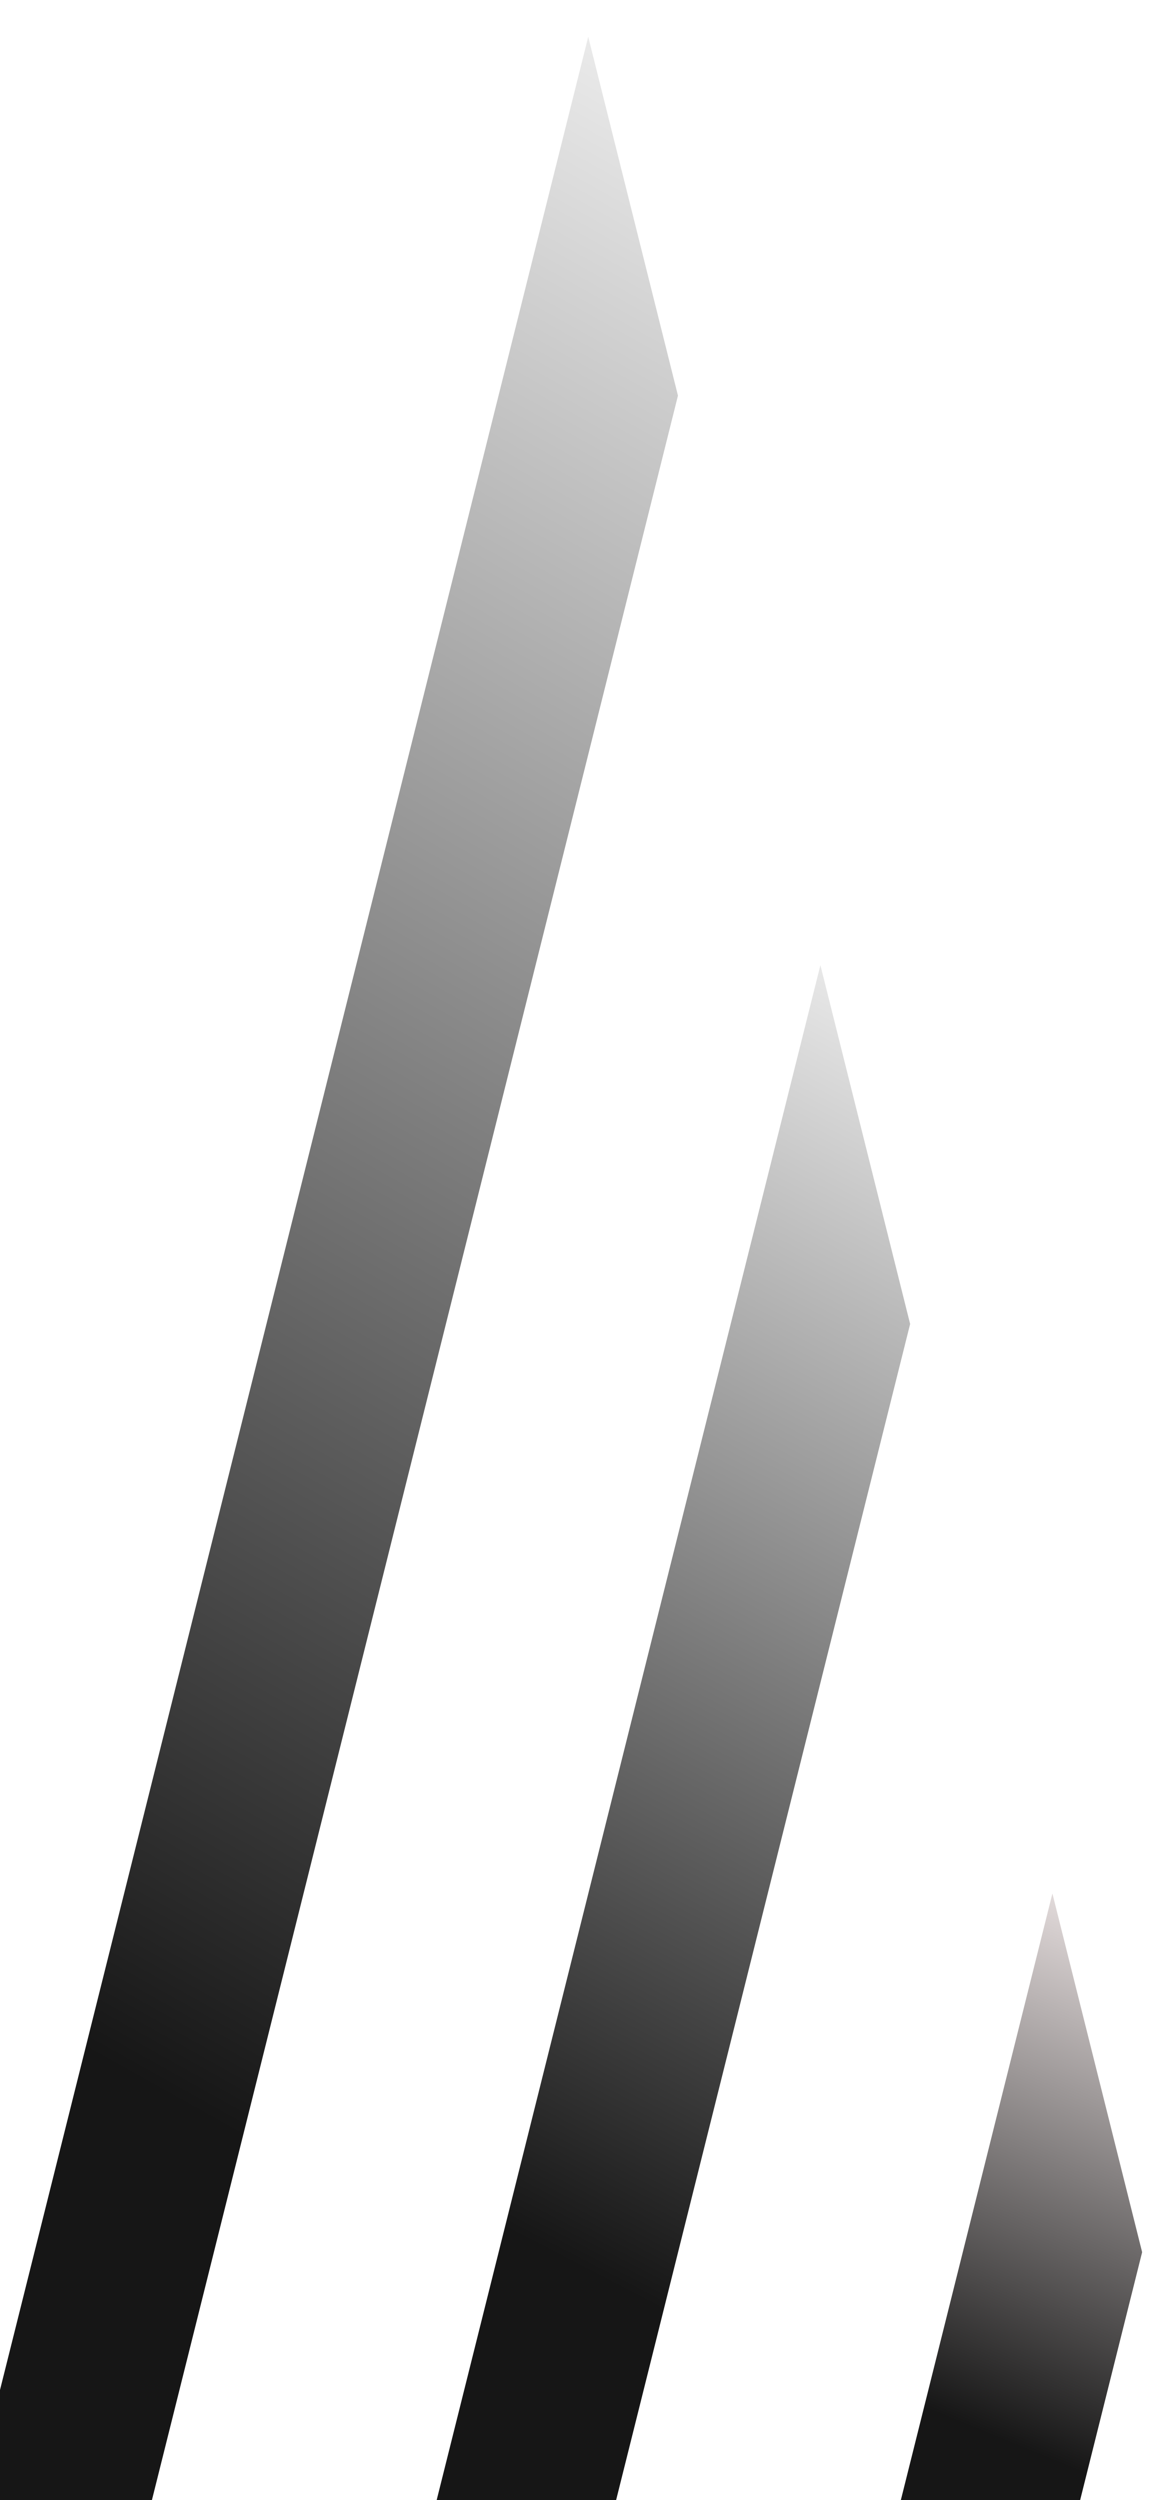 <svg width="64" height="136" viewBox="0 0 64 136" fill="none" xmlns="http://www.w3.org/2000/svg">
<g style="mix-blend-mode:luminosity" filter="url(#filter0_ii_946_951)">
<path d="M38.896 19.52L34.013 0L0 135.998H9.766L38.896 19.52Z" fill="url(#paint0_linear_946_951)"/>
<path d="M35.028 135.999L51.531 70.018L46.648 50.498L25.262 135.999H35.028Z" fill="url(#paint1_linear_946_951)"/>
<path d="M60.281 136L64.157 120.507L59.274 100.996L50.523 136H60.281Z" fill="url(#paint2_linear_946_951)"/>
</g>
<defs>
<filter id="filter0_ii_946_951" x="-2" y="0" width="66.157" height="138" filterUnits="userSpaceOnUse" color-interpolation-filters="sRGB">
<feFlood flood-opacity="0" result="BackgroundImageFix"/>
<feBlend mode="normal" in="SourceGraphic" in2="BackgroundImageFix" result="shape"/>
<feColorMatrix in="SourceAlpha" type="matrix" values="0 0 0 0 0 0 0 0 0 0 0 0 0 0 0 0 0 0 127 0" result="hardAlpha"/>
<feOffset dx="-2"/>
<feGaussianBlur stdDeviation="1"/>
<feComposite in2="hardAlpha" operator="arithmetic" k2="-1" k3="1"/>
<feColorMatrix type="matrix" values="0 0 0 0 0 0 0 0 0 0 0 0 0 0 0 0 0 0 0.1 0"/>
<feBlend mode="normal" in2="shape" result="effect1_innerShadow_946_951"/>
<feColorMatrix in="SourceAlpha" type="matrix" values="0 0 0 0 0 0 0 0 0 0 0 0 0 0 0 0 0 0 127 0" result="hardAlpha"/>
<feOffset dy="2"/>
<feGaussianBlur stdDeviation="1"/>
<feComposite in2="hardAlpha" operator="arithmetic" k2="-1" k3="1"/>
<feColorMatrix type="matrix" values="0 0 0 0 0 0 0 0 0 0 0 0 0 0 0 0 0 0 0.03 0"/>
<feBlend mode="normal" in2="effect1_innerShadow_946_951" result="effect2_innerShadow_946_951"/>
</filter>
<linearGradient id="paint0_linear_946_951" x1="36.599" y1="-0.873" x2="-17.522" y2="96.076" gradientUnits="userSpaceOnUse">
<stop stop-color="#EEEEEE"/>
<stop offset="1" stop-color="#161616"/>
</linearGradient>
<linearGradient id="paint1_linear_946_951" x1="49.98" y1="49.95" x2="17.269" y2="112.897" gradientUnits="userSpaceOnUse">
<stop stop-color="#EEEEEE"/>
<stop offset="1" stop-color="#161616"/>
</linearGradient>
<linearGradient id="paint2_linear_946_951" x1="63.352" y1="100.772" x2="51.866" y2="128.793" gradientUnits="userSpaceOnUse">
<stop stop-color="#EEE6E6"/>
<stop offset="1" stop-color="#161616"/>
</linearGradient>
</defs>
</svg>

